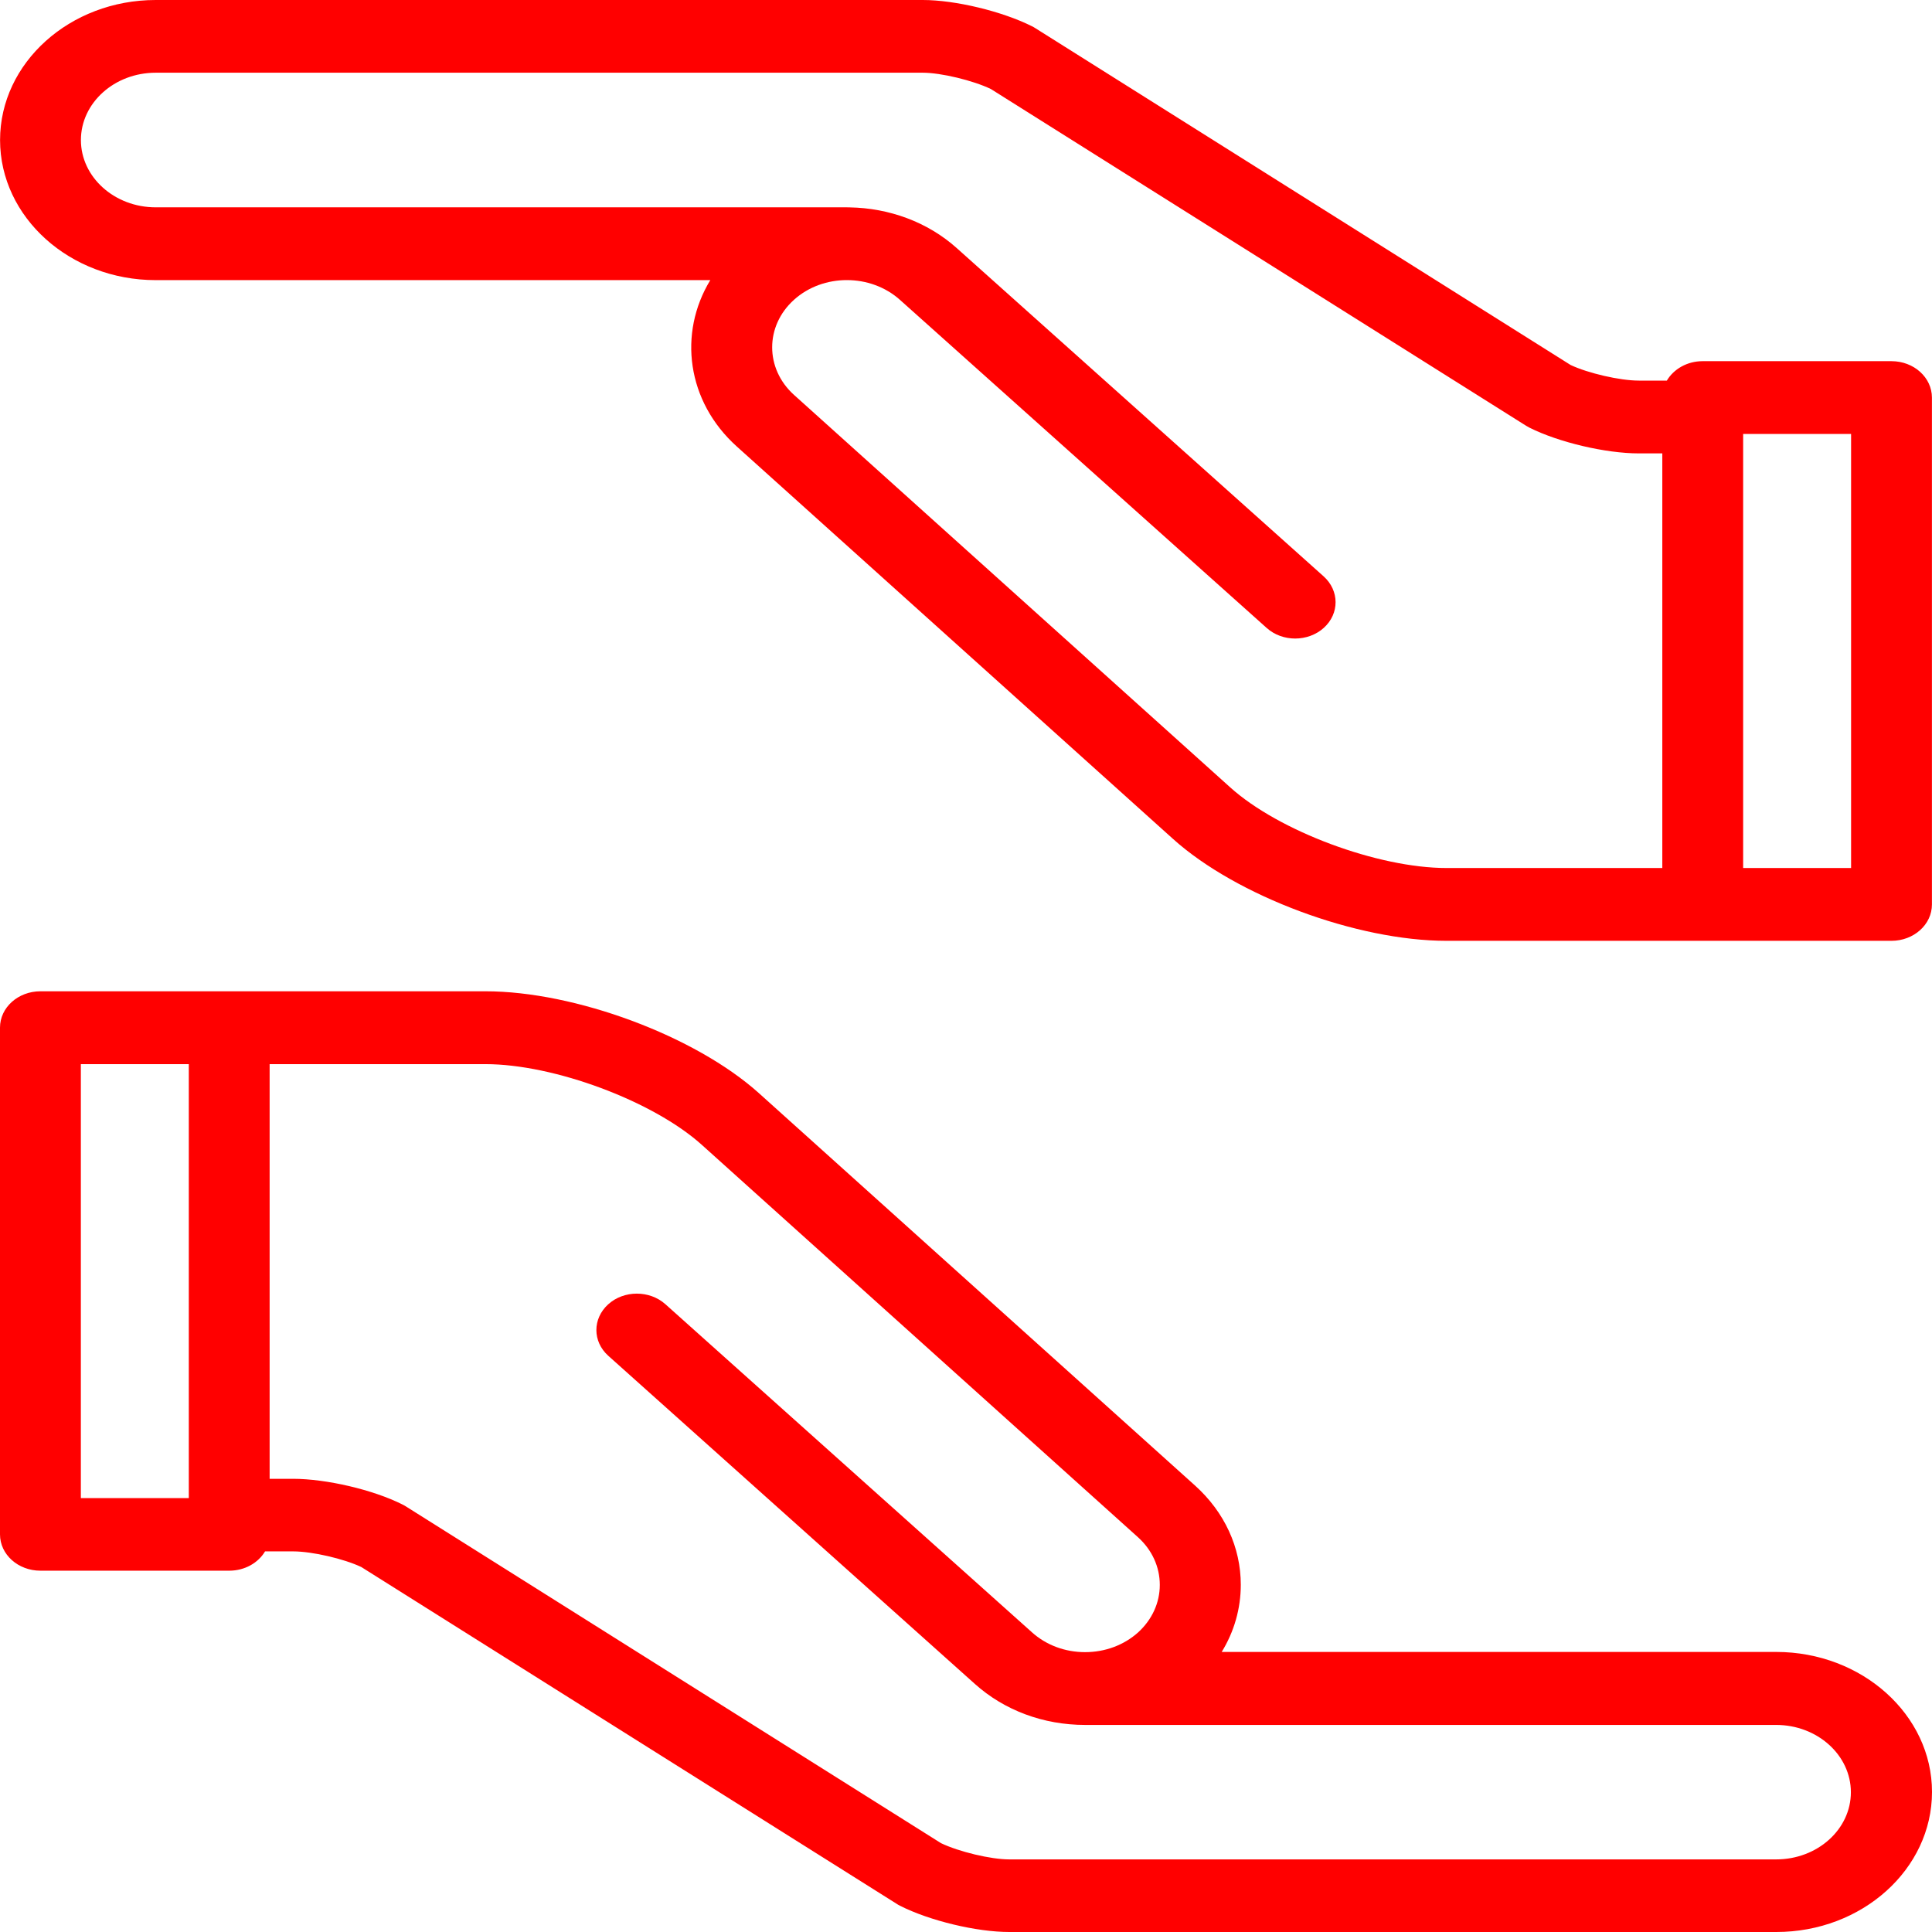 <?xml version="1.0" encoding="utf-8"?>
<!-- Generator: Adobe Illustrator 16.0.0, SVG Export Plug-In . SVG Version: 6.00 Build 0)  -->
<!DOCTYPE svg PUBLIC "-//W3C//DTD SVG 1.1//EN" "http://www.w3.org/Graphics/SVG/1.1/DTD/svg11.dtd">
<svg version="1.1" id="Layer_1" xmlns="http://www.w3.org/2000/svg" xmlns:xlink="http://www.w3.org/1999/xlink" x="0px" y="0px"
	 width="150px" height="150px" viewBox="-59 -59 150 150" enable-background="new -59 -59 150 150" xml:space="preserve">
<g>
	<g>
		<path fill="#ff0000" d="M78.903,69.256H35.853c0.968-1.577,1.482-3.364,1.482-5.215c0-2.901-1.262-5.635-3.543-7.696
			L-0.082,25.869c-4.937-4.434-14.26-7.906-21.23-7.906h-34.549c-1.735,0-3.139,1.26-3.139,2.82V60.13
			c0,1.562,1.403,2.818,3.139,2.818h14.659c1.204,0,2.25-0.605,2.781-1.499h2.181c1.47,0,3.941,0.573,5.292,1.215l41.559,26.144
			c0.079,0.052,0.166,0.109,0.258,0.151C13.174,90.127,16.817,91,19.359,91h59.555C85.575,91,91,86.126,91,80.128
			C91,74.135,85.564,69.256,78.903,69.256z M-44.341,57.313h-8.382V23.619h8.382V57.313z M78.903,85.363H19.354
			c-1.428,0-3.904-0.594-5.295-1.261l-41.552-26.148c-0.086-0.054-0.173-0.105-0.263-0.147c-2.252-1.136-5.901-1.993-8.491-1.993
			h-1.819V23.619h16.752c5.331,0,13.017,2.866,16.792,6.257l33.876,30.475c1.093,0.989,1.692,2.302,1.692,3.701
			c0,1.388-0.6,2.702-1.692,3.695c-1.099,0.982-2.556,1.525-4.111,1.525c-1.554,0-3.007-0.543-4.111-1.53L-7.342,42.256
			c-1.228-1.094-3.215-1.094-4.437,0.011c-1.228,1.114-1.222,2.892,0.005,3.995l28.467,25.481c2.287,2.05,5.317,3.18,8.551,3.18
			h53.654c3.201,0,5.804,2.345,5.804,5.226S82.104,85.363,78.903,85.363z"/>
	</g>
</g>
<g>
	<g>
		<path fill="#ff0000" d="M87.851-30.959H73.193c-1.209,0-2.25,0.616-2.78,1.509h-2.177c-1.467,0-3.938-0.573-5.294-1.212
			L21.391-56.808c-0.09-0.055-0.169-0.107-0.268-0.152C18.824-58.117,15.176-59,12.646-59H-46.91
			c-6.665,0-12.085,4.878-12.085,10.875c0,5.99,5.42,10.874,12.085,10.874h43.057c-2.511,4.129-1.827,9.421,2.055,12.914
			L32.078,6.138c4.931,4.435,14.252,7.907,21.233,7.907h34.539c1.734,0,3.145-1.26,3.145-2.821v-39.352
			C90.995-29.689,89.596-30.959,87.851-30.959z M70.061,8.393H53.312c-5.331,0-13.027-2.865-16.791-6.256L2.649-28.338
			c-2.264-2.04-2.264-5.354,0-7.389c2.261-2.037,5.939-2.037,8.22,0.005l28.479,25.479c1.225,1.096,3.207,1.091,4.432-0.01
			c1.226-1.109,1.215-2.892-0.011-3.996L15.298-39.723c-2.292-2.061-5.297-3.122-8.312-3.175c-0.082,0-0.155-0.005-0.236-0.005
			h-53.66c-3.203,0-5.808-2.347-5.808-5.223c0-2.886,2.604-5.229,5.808-5.229h59.55c1.422,0,3.903,0.599,5.292,1.267l41.557,26.146
			c0.09,0.052,0.174,0.103,0.258,0.145c2.261,1.136,5.909,1.998,8.495,1.998h1.819V8.393L70.061,8.393z M84.718,8.393h-8.381v-33.7
			h8.381V8.393z"/>
	</g>
</g>
</svg>
